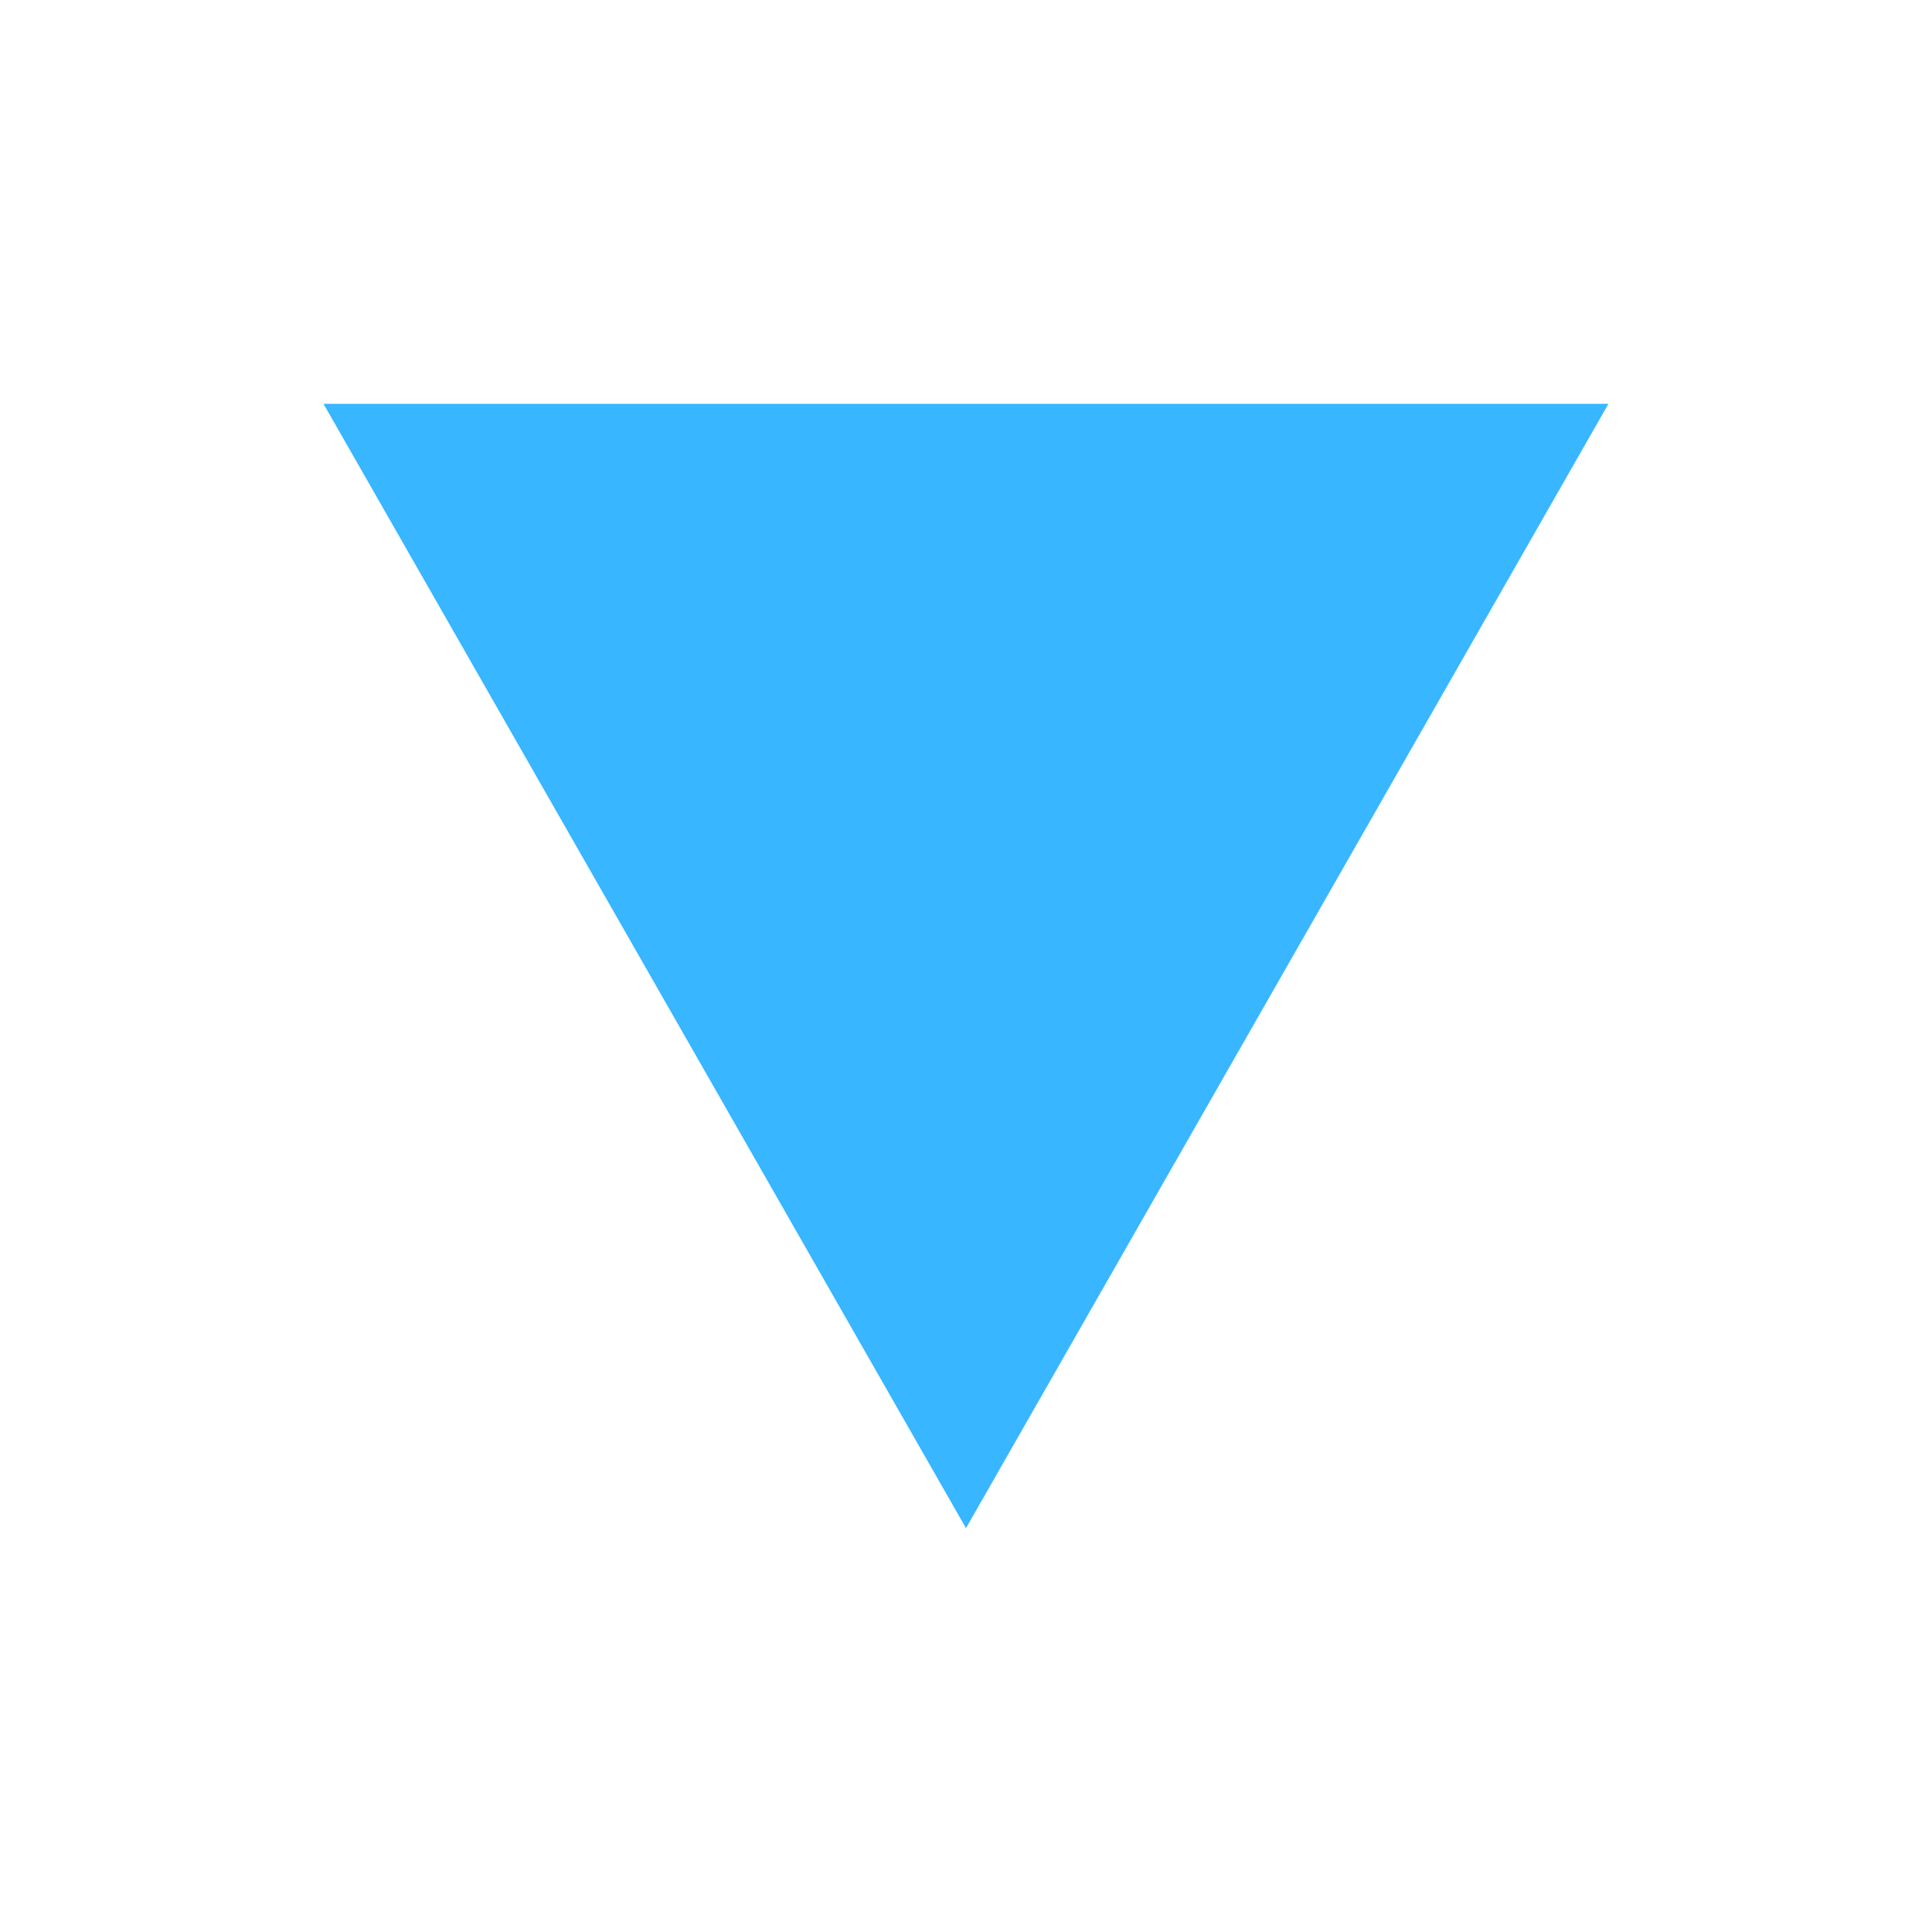 <svg xmlns="http://www.w3.org/2000/svg" xmlns:xlink="http://www.w3.org/1999/xlink" width="500" viewBox="0 0 375 375" height="500" preserveAspectRatio="xMidYMid meet"><defs><clipPath id="fd9c1cf2a8"><path d="M 62.43 78.383 L 312.195 78.383 L 312.195 296.613 L 62.43 296.613 Z M 62.43 78.383 "></path></clipPath><clipPath id="11ca1a3a9f"><path d="M 187.496 296.613 L 62.793 78.383 L 312.195 78.383 Z M 187.496 296.613 "></path></clipPath></defs><g id="1999ca9fb2"><g clip-rule="nonzero" clip-path="url(#fd9c1cf2a8)"><g clip-rule="nonzero" clip-path="url(#11ca1a3a9f)"><path style=" stroke:none;fill-rule:nonzero;fill:#38b6ff;fill-opacity:1;" d="M 312.195 296.613 L 62.43 296.613 L 62.43 78.383 L 312.195 78.383 Z M 312.195 296.613 "></path></g></g></g></svg>